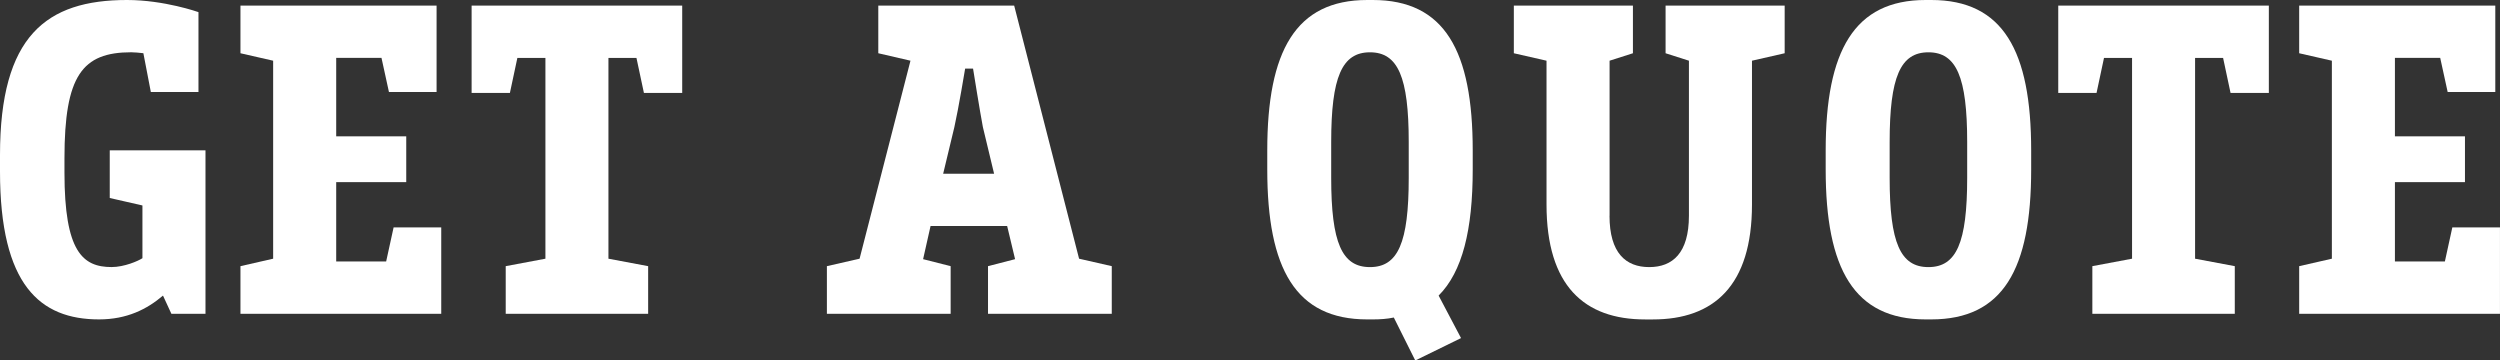 <?xml version="1.0" encoding="UTF-8"?><svg id="Layer_2" xmlns="http://www.w3.org/2000/svg" viewBox="0 0 744.2 107.31"><rect x="0" y="0" width="744.2" height="107.31" fill="#333333" stroke="none"/><defs><style>.cls-1{fill:#fff;}</style></defs><g id="Layer_1-2"><g><path class="cls-1" d="M42.4,76.87v-15.71l-9.73-2.22v-14.18h28.5v48.65h-10.15l-2.5-5.42c-4.73,4.03-10.7,7.09-19.04,7.09C11.95,95.08,0,84.93,0,51.02v-4.87C0,10.7,13.76,0,37.81,0c11.12,0,21.27,3.61,21.27,3.61V27.38h-14.18l-2.22-11.54c-1.39-.14-2.5-.28-3.61-.28-14.6,0-19.88,6.95-19.88,31.55v4.31c0,23.49,5.42,28.08,14.04,28.08,3.75,0,7.92-1.81,9.17-2.64Z"/><path class="cls-1" d="M100.08,17.24v23.35h20.85v13.62h-20.85v23.63h14.87l2.22-10.15h14.18v25.72h-59.77v-14.18l9.73-2.22V18.07l-9.73-2.22V1.67h58.38V27.38h-14.18l-2.22-10.15h-13.48Z"/><path class="cls-1" d="M162.35,17.24h-8.34l-2.22,10.42h-11.4V1.67h62.69V27.66h-11.4l-2.22-10.42h-8.34v59.77l11.82,2.22v14.18h-42.4v-14.18l11.82-2.22V17.24Z"/><path class="cls-1" d="M271.04,18.07l-9.59-2.22V1.67h40.45l19.32,75.34,9.73,2.22v14.18h-36.84v-14.18l8.06-2.08-2.36-9.87h-22.8l-2.22,9.87,8.2,2.08v14.18h-36.84v-14.18l9.73-2.22,15.15-58.94Zm9.73,33.64h15.15l-3.34-13.9c-.83-4.31-2.92-17.38-2.92-17.38h-2.36s-1.95,11.82-3.2,17.38l-3.34,13.9Z"/><path class="cls-1" d="M408.65,0c21.41,0,29.75,15.15,29.75,44.76v5.7c0,17.93-3.06,30.44-10.15,37.53l6.67,12.65-13.62,6.67-6.39-12.79c-1.95,.42-4.03,.56-6.25,.56h-1.67c-21.27,0-29.75-15.01-29.75-44.62v-5.7c0-29.61,8.48-44.76,29.75-44.76h1.67Zm10.7,42.26c0-19.32-3.2-26.69-11.54-26.69s-11.54,7.37-11.54,26.69v10.7c0,19.32,3.2,26.55,11.54,26.55s11.54-7.23,11.54-26.55v-10.7Z"/><path class="cls-1" d="M479.12,64.22c0,11.12,4.87,15.29,11.82,15.29s11.82-4.17,11.82-15.29V18.07l-6.95-2.22V1.67h35.45V15.85l-9.73,2.22V60.89c0,24.19-11.4,34.2-29.47,34.2h-2.36c-18.07,0-29.33-10.01-29.33-34.2V18.07l-9.73-2.22V1.67h35.45V15.85l-6.95,2.22v46.15Z"/><path class="cls-1" d="M574.89,0c21.41,0,29.75,15.15,29.75,44.76v5.7c0,29.61-8.34,44.62-29.75,44.62h-1.67c-21.27,0-29.75-15.01-29.75-44.62v-5.7c0-29.61,8.48-44.76,29.75-44.76h1.67Zm10.7,42.26c0-19.32-3.2-26.69-11.54-26.69s-11.54,7.37-11.54,26.69v10.7c0,19.32,3.2,26.55,11.54,26.55s11.54-7.23,11.54-26.55v-10.7Z"/><path class="cls-1" d="M634.66,17.24h-8.34l-2.22,10.42h-11.4V1.67h62.69V27.66h-11.4l-2.22-10.42h-8.34v59.77l11.82,2.22v14.18h-42.4v-14.18l11.82-2.22V17.24Z"/><path class="cls-1" d="M712.92,17.24v23.35h20.85v13.62h-20.85v23.63h14.87l2.22-10.15h14.18v25.72h-59.77v-14.18l9.73-2.22V18.07l-9.73-2.22V1.67h58.38V27.38h-14.18l-2.22-10.15h-13.48Z"/></g></g></svg>